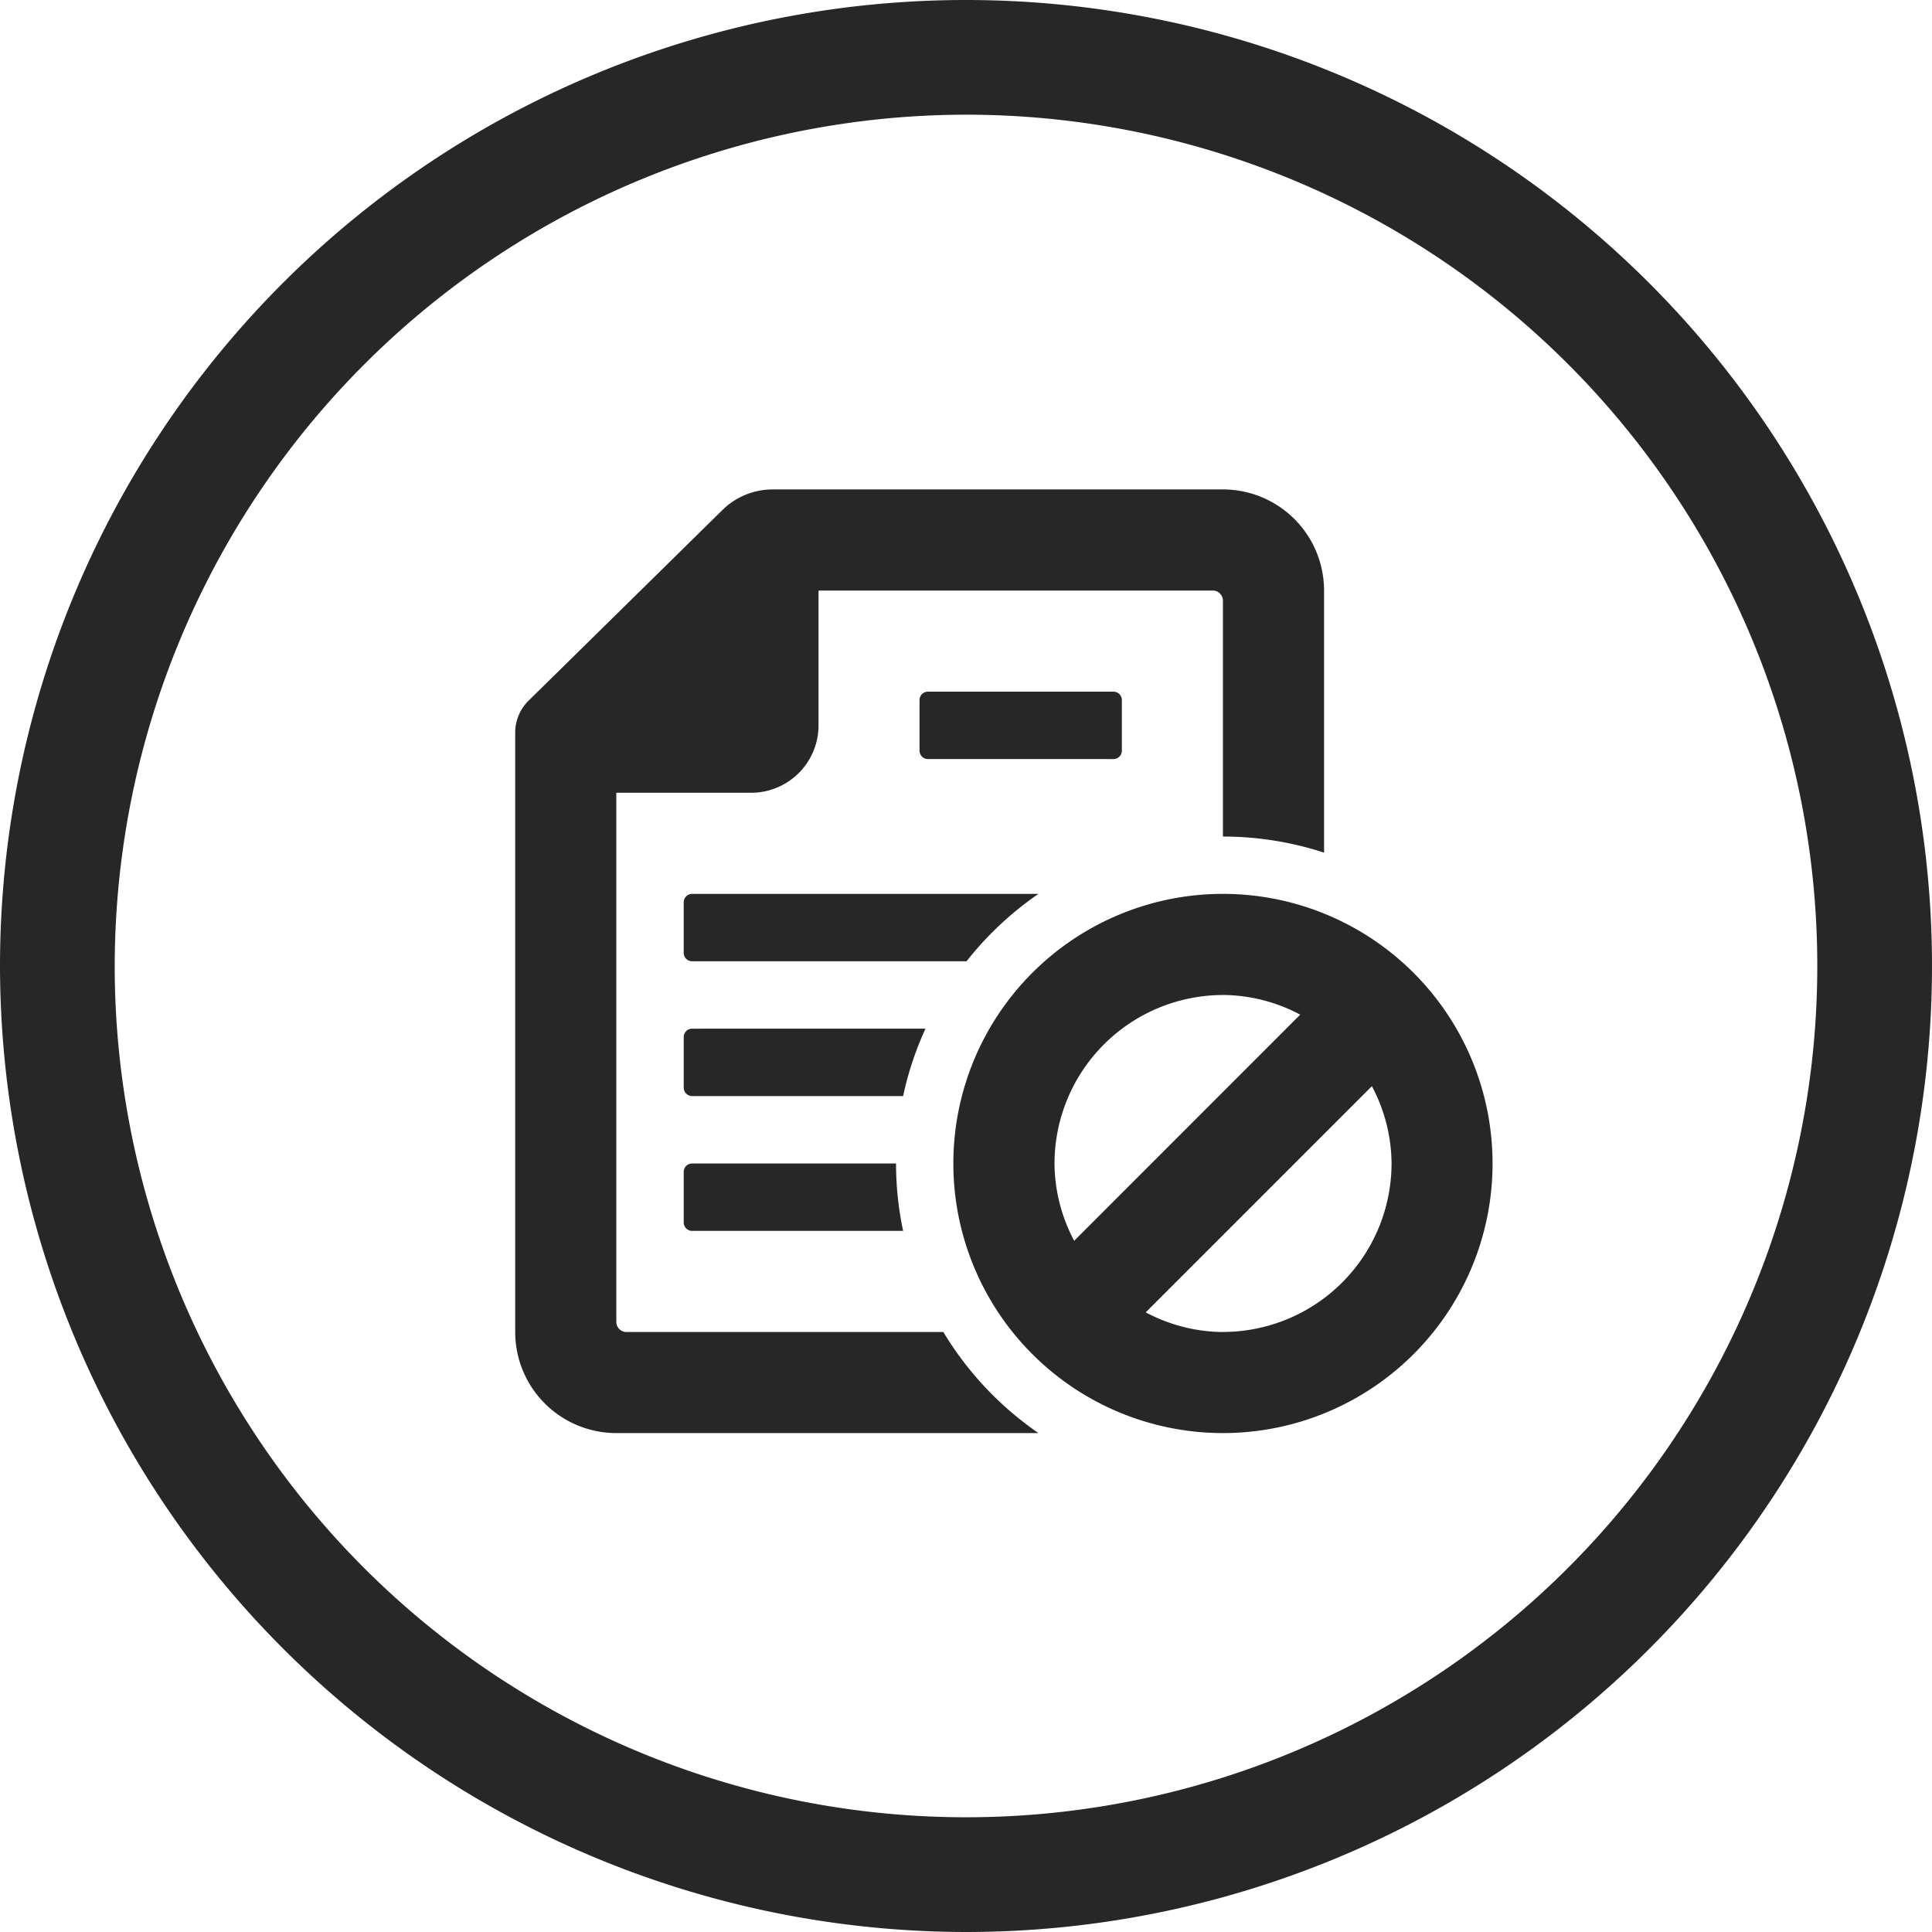 <?xml version="1.0" encoding="UTF-8"?>
<svg xmlns="http://www.w3.org/2000/svg" width="75" height="75" viewBox="0 0 75 75">
  <g id="Groupe_4764" data-name="Groupe 4764" transform="translate(8447 -8590)">
    <path id="Union_22" data-name="Union 22" d="M0,37.5A37.5,37.5,0,1,1,37.5,75,37.542,37.542,0,0,1,0,37.5Zm4.453,0A33.047,33.047,0,1,0,37.5,4.452,33.085,33.085,0,0,0,4.453,37.5Z" transform="translate(-8447 8590)" fill="#272727"></path>
    <path id="Tracé_4424" data-name="Tracé 4424" d="M6.869,26.166h7.915a12.6,12.6,0,0,0,.275,2.617H6.869a.327.327,0,0,1-.327-.327V26.493a.327.327,0,0,1,.327-.327m0-5.233a.327.327,0,0,0-.327.327v1.962a.327.327,0,0,0,.327.327h8.19a12.525,12.525,0,0,1,.869-2.617Zm9.751,11.775H4.317a.393.393,0,0,1-.392-.392V11.775H9.158a2.617,2.617,0,0,0,2.617-2.617V3.925H27.082a.393.393,0,0,1,.392.392v9.158A12.611,12.611,0,0,1,31.4,14.1V3.925A3.925,3.925,0,0,0,27.474,0H9.992A2.775,2.775,0,0,0,8.049.795L.506,8.213A1.738,1.738,0,0,0,0,9.441V32.707a3.925,3.925,0,0,0,3.925,3.925H20.312a12.794,12.794,0,0,1-3.693-3.925M6.541,16.027v1.962a.327.327,0,0,0,.327.327H17.521A12.8,12.8,0,0,1,20.312,15.7H6.869a.327.327,0,0,0-.327.327m16.681-5.56a.327.327,0,0,0,.327-.327V8.177a.327.327,0,0,0-.327-.327h-7.2a.327.327,0,0,0-.327.327v1.962a.327.327,0,0,0,.327.327ZM27.474,15.7A10.466,10.466,0,1,0,37.941,26.166,10.467,10.467,0,0,0,27.474,15.7m0,3.925a6.44,6.44,0,0,1,3,.764L21.7,29.167a6.456,6.456,0,0,1-.764-3,6.549,6.549,0,0,1,6.541-6.541m0,13.083a6.456,6.456,0,0,1-3-.764l8.779-8.78a6.462,6.462,0,0,1,.764,3,6.549,6.549,0,0,1-6.541,6.541" transform="translate(-8427 8609)" fill="#272727"></path>
  </g>
</svg>
